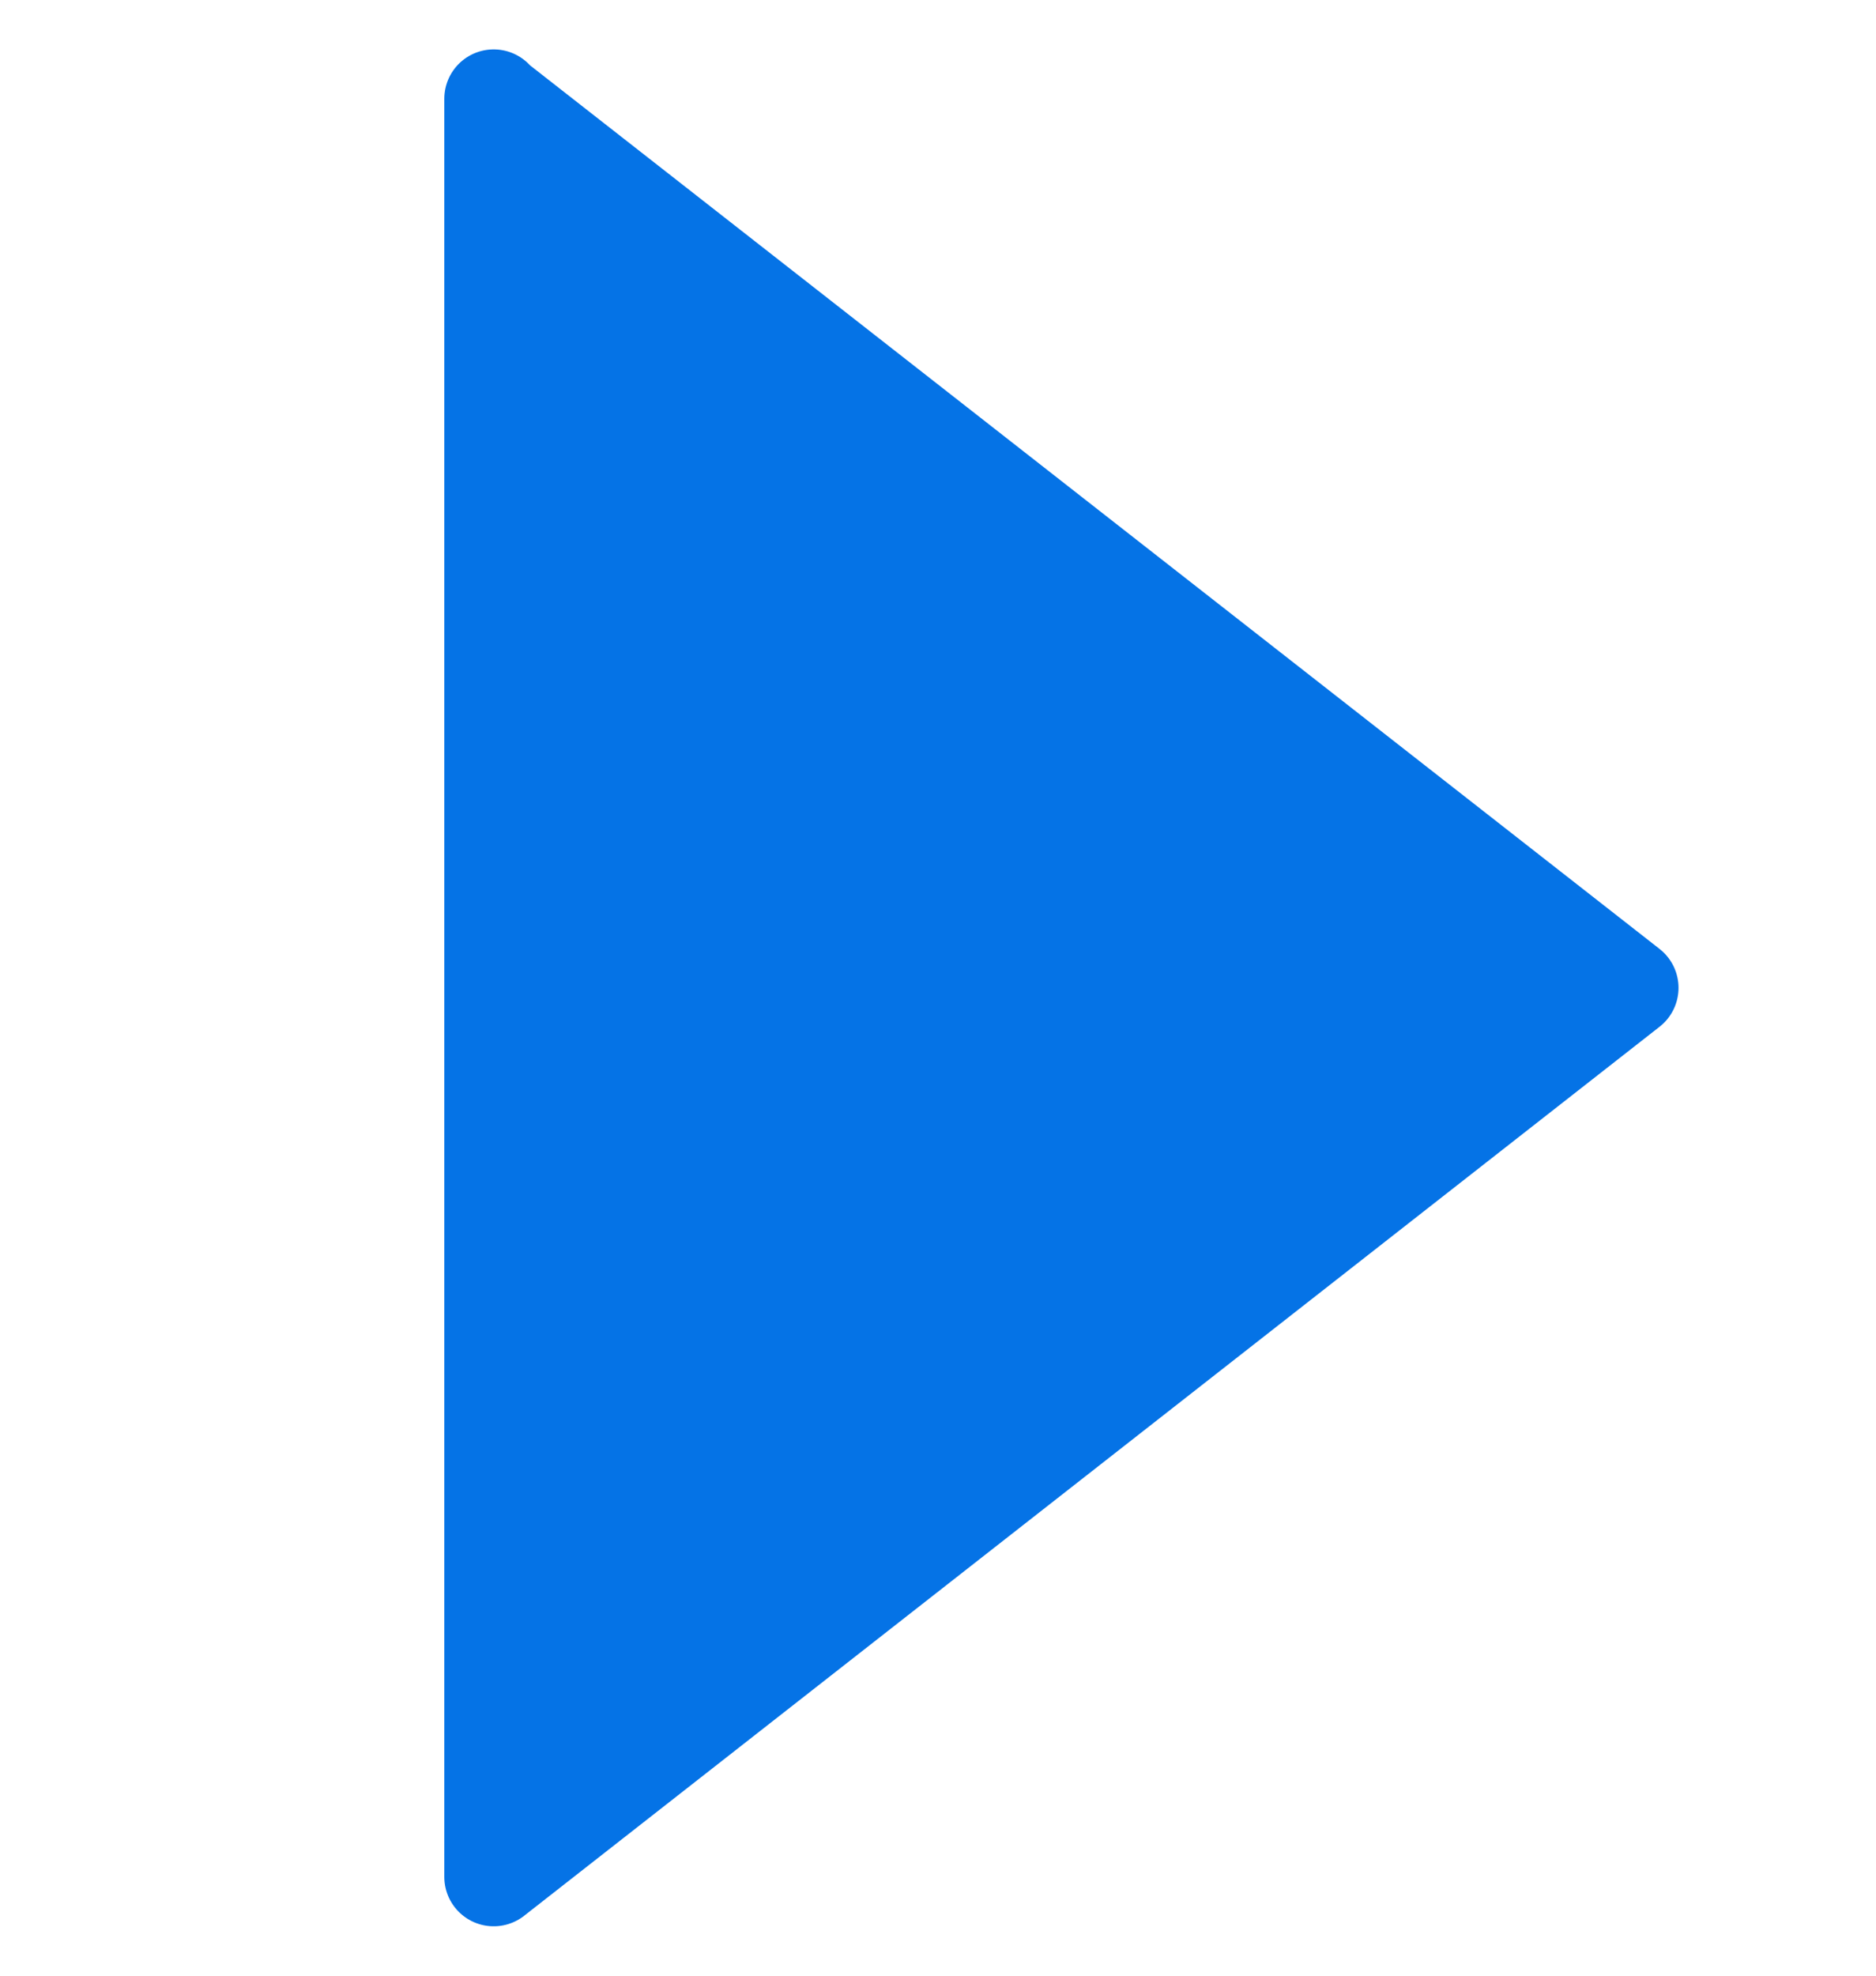 <svg width="19" height="20" viewBox="0 0 19 20" fill="none" xmlns="http://www.w3.org/2000/svg">
<g clip-path="url(#clip0_4825_31)">
<mask id="mask0_4825_31" style="mask-type:luminance" maskUnits="userSpaceOnUse" x="0" y="0" width="19" height="20">
<path d="M19 0H0V20H19V0Z" fill="white"/>
</mask>
<g mask="url(#mask0_4825_31)">
<path d="M5.038 1.038L16.5 10L5 19V1" stroke="#0573E6" stroke-linecap="round" stroke-linejoin="round"/>
<path d="M15.475 9.198C15.993 9.603 15.986 10.388 15.461 10.784L5 18.677V1L15.475 9.198Z" fill="#0573E6"/>
</g>
</g>
<defs>
<clipPath id="clip0_4825_31">
<rect width="19" height="20" fill="white"/>
</clipPath>
</defs>
</svg>
